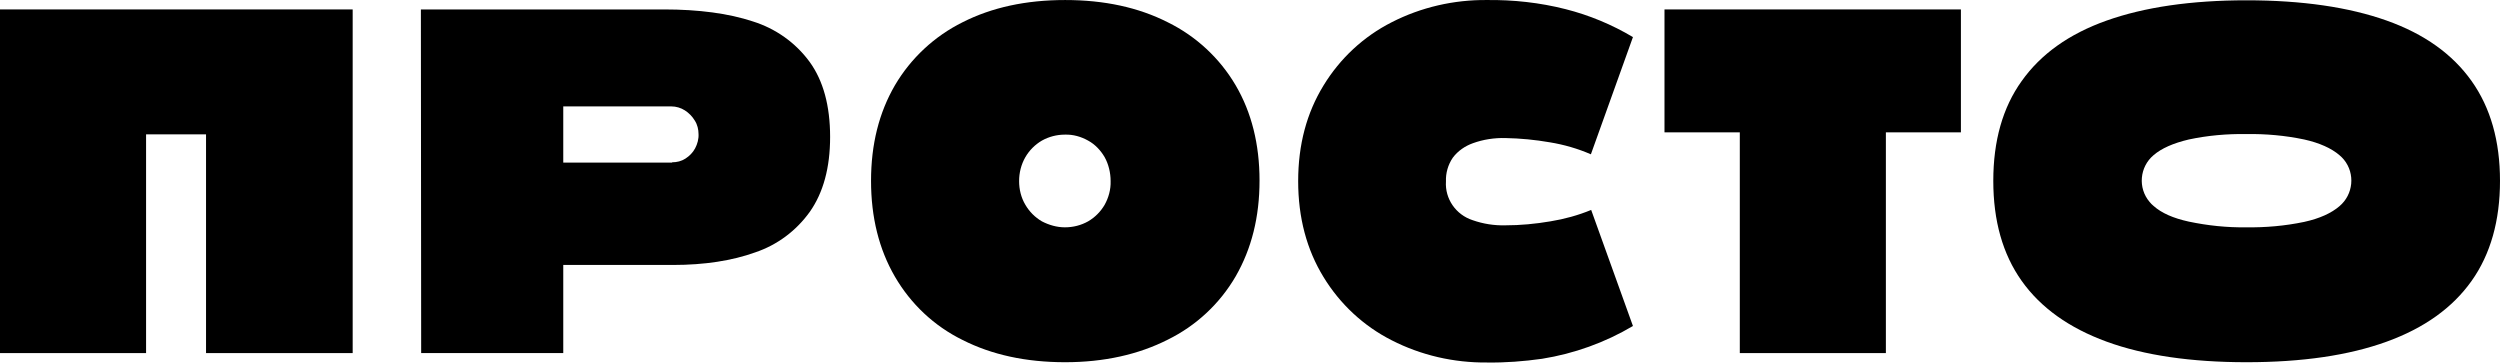 <?xml version="1.0" encoding="UTF-8"?> <svg xmlns="http://www.w3.org/2000/svg" width="331" height="48" viewBox="0 0 331 48" fill="none"><path d="M0 1.249L46.694 1.249L46.694 46.749H27.279L27.279 17.788H19.34L19.34 46.749H-3.088e-09L0 1.249Z" fill="black"></path><path d="M55.725 1.249L87.896 1.249C92.524 1.249 96.475 1.777 99.673 2.835C102.683 3.779 105.317 5.629 107.198 8.197C109.004 10.689 109.907 14.012 109.907 18.127C109.907 22.205 109.004 25.491 107.236 28.02C105.43 30.55 102.909 32.438 99.974 33.42C96.926 34.515 93.276 35.081 89.1 35.081H74.576L74.576 46.749L55.763 46.749L55.725 1.249ZM88.987 21.488C89.626 21.488 90.229 21.337 90.755 20.997C91.282 20.657 91.734 20.204 92.035 19.638C92.336 19.071 92.524 18.392 92.486 17.75C92.486 17.146 92.336 16.504 91.997 15.975C91.658 15.409 91.207 14.956 90.68 14.616C90.153 14.276 89.514 14.087 88.874 14.087L74.576 14.087L74.576 21.526L88.987 21.526L88.987 21.488Z" fill="black"></path><path d="M141.025 47.957C135.833 47.957 131.318 46.976 127.442 45.012C123.679 43.162 120.594 40.254 118.487 36.63C116.38 33.005 115.326 28.776 115.326 23.942C115.326 19.109 116.38 14.918 118.487 11.293C120.594 7.706 123.717 4.798 127.442 2.948C131.318 0.984 135.833 0.003 141.025 0.003C146.218 0.003 150.733 0.984 154.608 2.948C158.371 4.798 161.494 7.706 163.601 11.293C165.708 14.88 166.762 19.109 166.762 23.904C166.762 28.738 165.708 32.929 163.601 36.592C161.494 40.217 158.371 43.124 154.608 44.974C150.733 46.938 146.18 47.957 141.025 47.957ZM140.988 30.097C142.079 30.097 143.132 29.833 144.073 29.304C144.976 28.776 145.729 28.02 146.255 27.114C146.782 26.17 147.083 25.075 147.046 23.98C147.046 22.885 146.782 21.752 146.255 20.808C145.729 19.902 144.976 19.109 144.073 18.618C143.132 18.09 142.079 17.787 140.988 17.825C139.934 17.825 138.881 18.09 137.94 18.618C137.037 19.147 136.284 19.902 135.758 20.808C135.193 21.79 134.93 22.885 134.93 23.98C134.93 25.075 135.193 26.17 135.758 27.114C136.284 28.02 137.037 28.776 137.94 29.304C138.881 29.795 139.934 30.097 140.988 30.097Z" fill="black"></path><path d="M196.862 47.995C192.497 48.033 188.17 47.051 184.257 45.05C180.532 43.162 177.409 40.255 175.227 36.667C173.007 33.042 171.878 28.813 171.878 23.98C171.878 19.147 173.007 14.955 175.227 11.331C177.409 7.743 180.532 4.836 184.257 2.948C188.17 0.947 192.497 -0.035 196.862 0.003C200.361 -0.035 203.86 0.342 207.284 1.211C210.407 2.004 213.417 3.25 216.202 4.911L210.633 20.431C208.902 19.675 207.059 19.147 205.215 18.845C203.258 18.505 201.302 18.316 199.308 18.278C197.84 18.241 196.373 18.467 195.018 18.958C193.965 19.336 193.024 19.977 192.347 20.884C191.707 21.828 191.406 22.923 191.444 24.018C191.293 26.321 192.761 28.436 194.981 29.153C196.373 29.644 197.84 29.87 199.308 29.833C201.302 29.833 203.296 29.644 205.29 29.304C207.134 29.002 208.94 28.511 210.671 27.794L216.202 43.162C212.514 45.352 208.413 46.825 204.161 47.504C201.753 47.844 199.308 48.033 196.862 47.995Z" fill="black"></path><path d="M230.388 17.523L220.379 17.523L220.379 1.249L259.624 1.249L259.624 17.523L249.69 17.523L249.69 46.749H230.35L230.35 17.523H230.388Z" fill="black"></path><path d="M297.437 47.957C290.1 47.957 283.892 47.051 278.925 45.239C273.958 43.426 270.196 40.745 267.675 37.196C265.154 33.646 263.912 29.228 263.912 23.942C263.912 18.656 265.154 14.238 267.675 10.726C270.196 7.177 273.921 4.496 278.925 2.721C283.929 0.946 290.1 0.04 297.437 0.04C304.812 0.04 310.983 0.946 315.987 2.721C320.991 4.496 324.716 7.177 327.237 10.726C329.758 14.275 331 18.693 331 23.942C331 29.191 329.758 33.646 327.237 37.196C324.716 40.745 320.991 43.426 315.987 45.239C310.983 47.051 304.812 47.957 297.437 47.957ZM297.4 30.097C299.958 30.135 302.554 29.908 305.075 29.38C307.145 28.926 308.687 28.209 309.741 27.303C311.585 25.755 311.848 22.998 310.343 21.148C310.155 20.921 309.967 20.733 309.741 20.544C308.687 19.637 307.107 18.92 305.075 18.467C302.554 17.938 299.996 17.712 297.4 17.749C294.841 17.712 292.282 17.938 289.799 18.467C287.73 18.958 286.187 19.637 285.133 20.544C283.29 22.092 283.026 24.886 284.607 26.736C284.757 26.925 284.945 27.114 285.133 27.265C286.187 28.209 287.73 28.889 289.799 29.342C292.32 29.87 294.841 30.135 297.4 30.097Z" fill="black"></path></svg> 